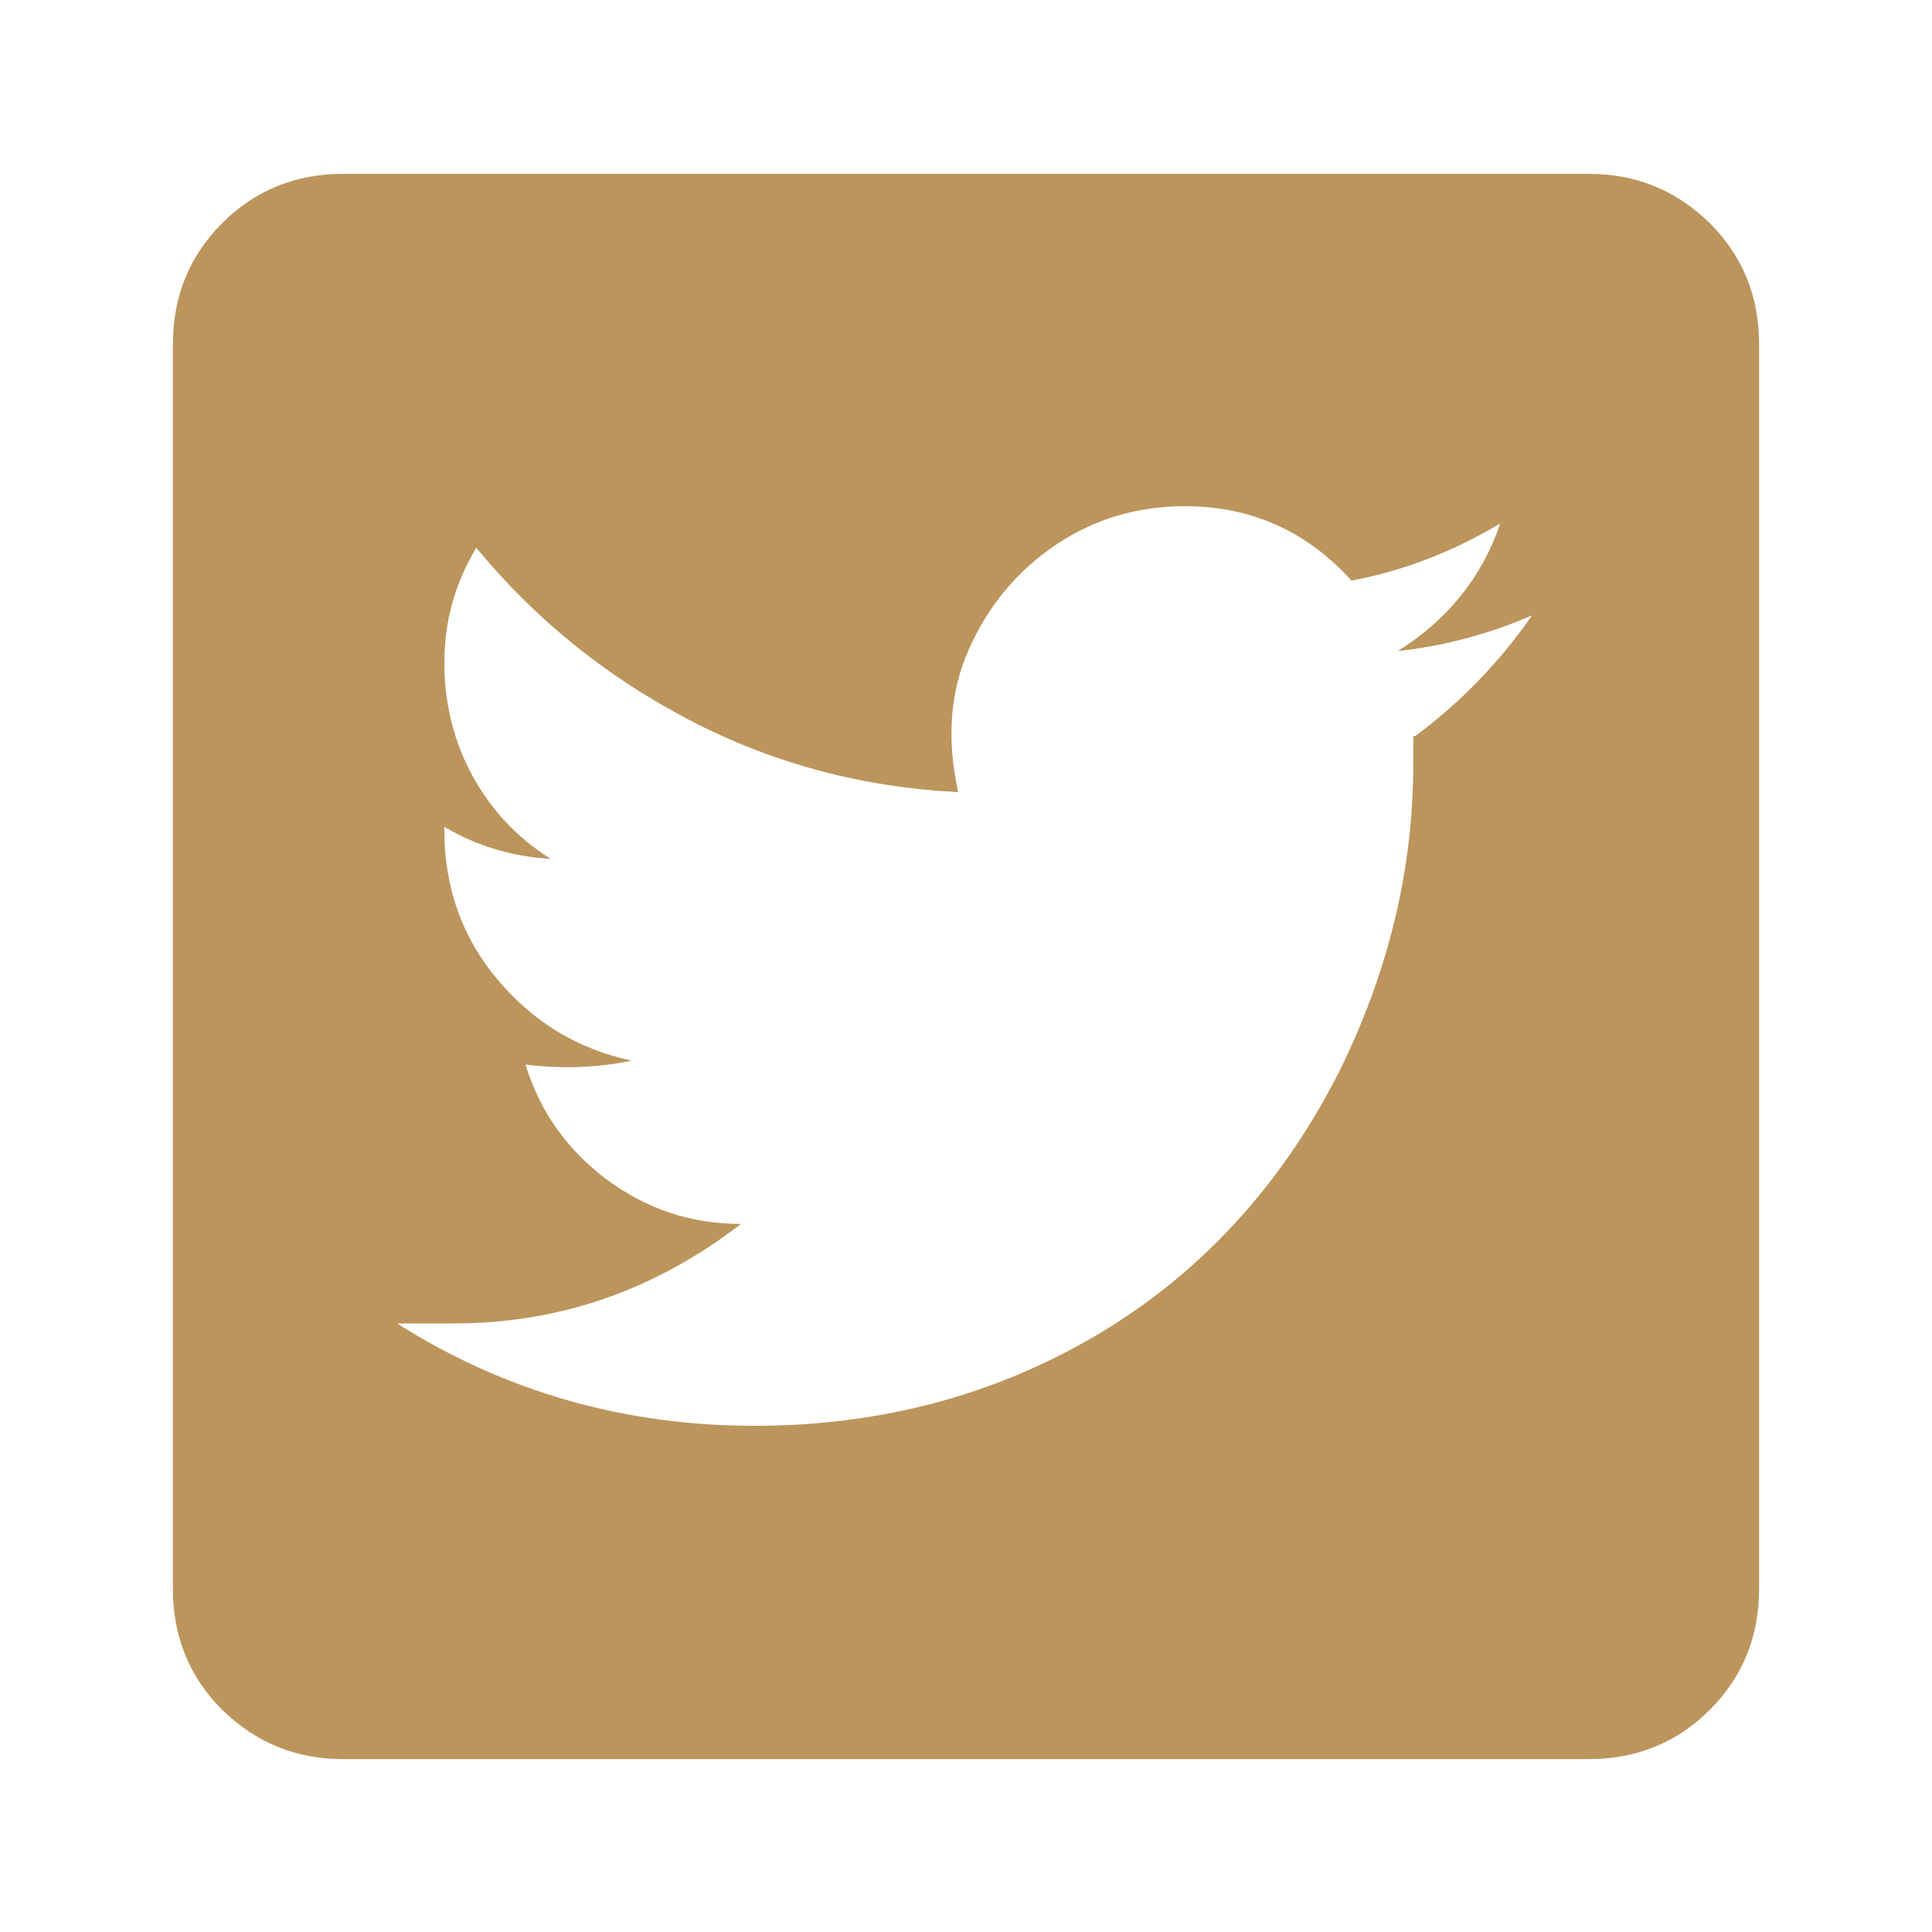 <?xml version="1.0" encoding="utf-8"?>
<!-- Generator: Adobe Illustrator 25.4.1, SVG Export Plug-In . SVG Version: 6.00 Build 0)  -->
<svg version="1.1" id="Layer_1" xmlns="http://www.w3.org/2000/svg" xmlns:xlink="http://www.w3.org/1999/xlink" x="0px" y="0px"
	 viewBox="0 0 200 200" style="enable-background:new 0 0 200 200;" xml:space="preserve">
<style type="text/css">
	.st0{fill:#BC955C;}
</style>
<path class="st0" d="M164.5,18c4.9,0,9,1.7,12.5,5.1c3.4,3.4,5.1,7.6,5.1,12.5v128.9c0,4.9-1.7,9.1-5.1,12.5
	c-3.4,3.4-7.6,5.1-12.5,5.1h-129c-4.9,0-9-1.7-12.5-5.1c-3.4-3.4-5.1-7.6-5.1-12.5V35.6c0-4.9,1.7-9.1,5.1-12.5
	c3.4-3.4,7.6-5.1,12.5-5.1H164.5z M146.5,76.2c4.6-3.4,8.7-7.6,12.1-12.5c-4.6,2-9.3,3.2-13.9,3.7c5.1-3.2,8.7-7.6,10.6-13.2
	c-4.9,2.9-10,4.9-15.4,5.9c-4.6-5.1-10.4-7.7-17.2-7.7c-4.9,0-9.4,1.3-13.4,4c-4,2.7-7,6.3-9,10.8c-2,4.5-2.3,9.5-1.1,14.8
	c-10-0.5-19.3-3-27.9-7.5c-8.6-4.5-15.9-10.4-22-17.8c-2.2,3.7-3.3,7.6-3.3,11.9c0,4.3,1,8.2,2.9,11.7c2,3.6,4.6,6.4,8.1,8.6
	c-3.9-0.2-7.6-1.3-11-3.3v0.4c0,5.8,1.8,11,5.5,15.4c3.7,4.4,8.3,7.2,13.9,8.4c-3.4,0.7-7.1,0.9-11,0.4c1.5,4.9,4.3,8.8,8.4,11.9
	c4.2,3.1,8.8,4.6,13.9,4.6c-8.8,6.8-18.7,10.3-29.7,10.3h-5.9c11.2,7.1,23.6,10.6,37,10.6c13.9,0,26.4-3.6,37.4-10.6
	c9.8-6.3,17.5-15,23.1-26c5.1-10.3,7.7-20.9,7.7-31.9V76.2z"/>
</svg>
